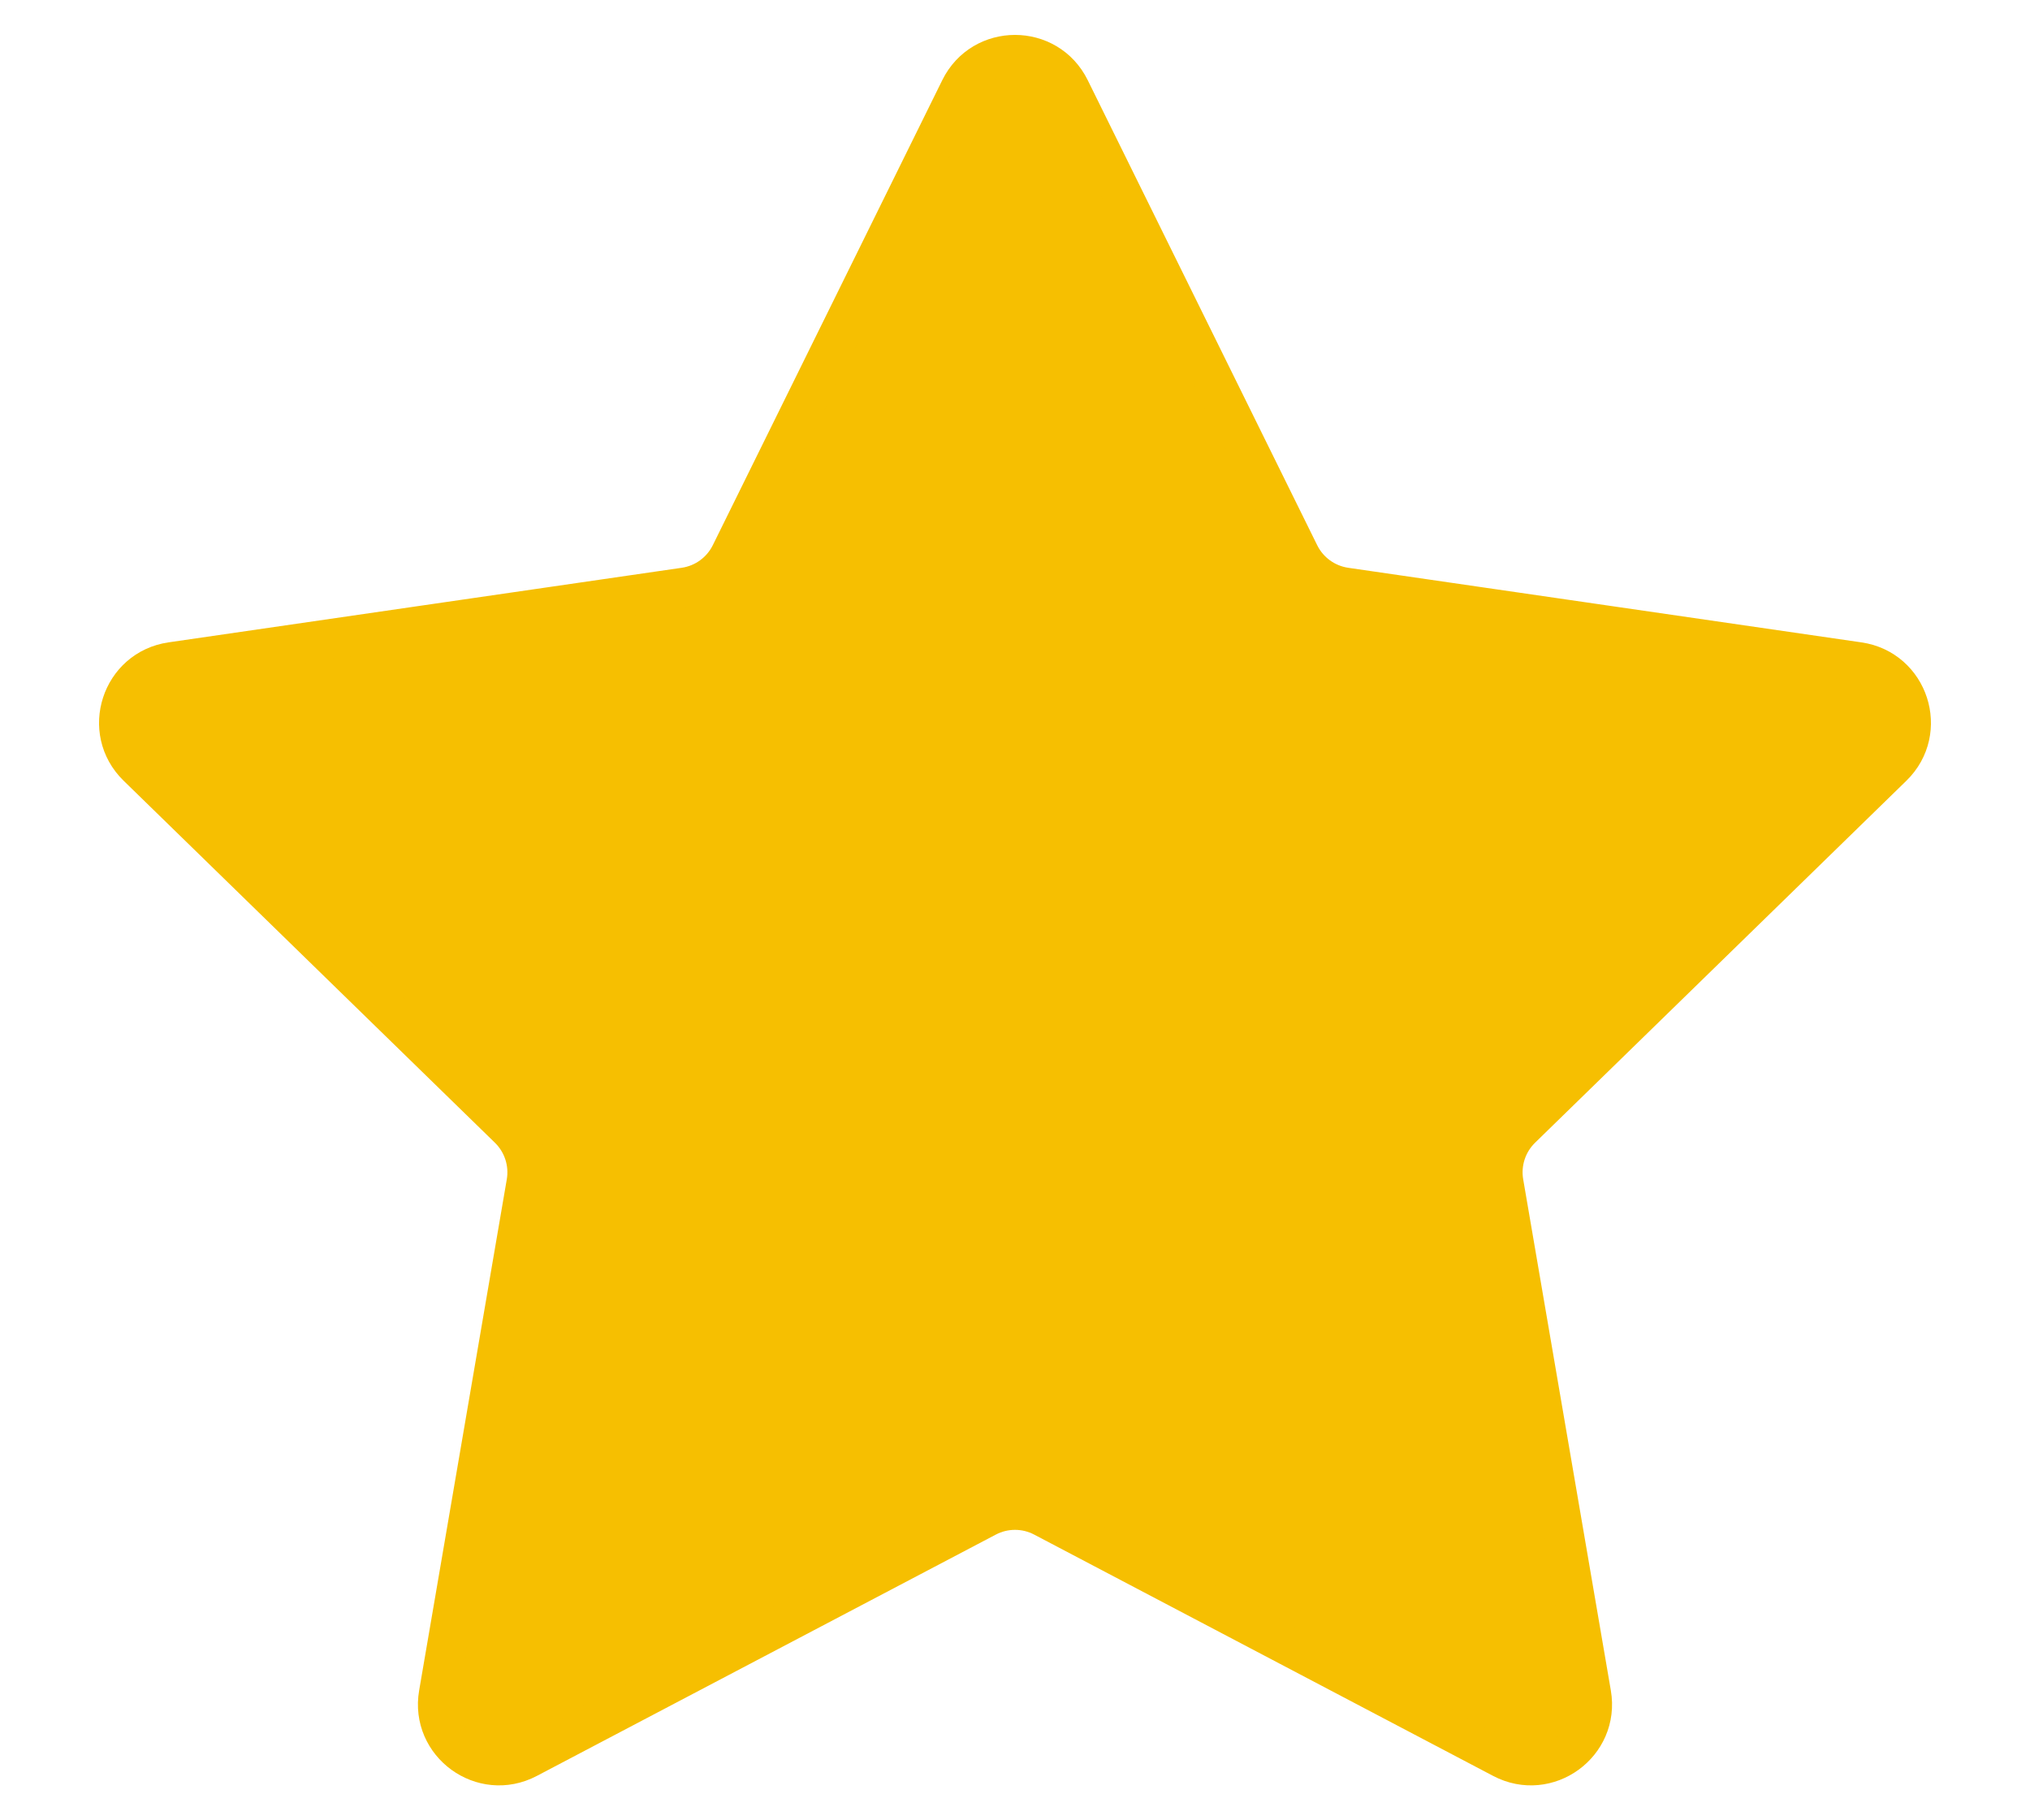 <svg xmlns="http://www.w3.org/2000/svg" xmlns:xlink="http://www.w3.org/1999/xlink" version="1.1" width="290" height="260" viewBox="0 0 256 256">
	<g transform="translate(128 128) scale(0.72 0.72)">
		<g transform="translate(-175.05 -175.05) scale(3.89 3.89)">
			<path d="M 47.755 3.765 l 11.525 23.353 c 0.448 0.907 1.313 1.535 2.314 1.681 l 25.772 3.745 c 2.52 0.366 3.527 3.463 1.703 5.241 L 70.42 55.962 c -0.724 0.706 -1.055 1.723 -0.884 2.72 l 4.402 25.667 c 0.431 2.51 -2.204 4.424 -4.458 3.239 L 46.43 75.47 c -0.895 -0.471 -1.965 -0.471 -2.86 0 L 20.519 87.588 c -2.254 1.185 -4.889 -0.729 -4.458 -3.239 l 4.402 -25.667 c 0.171 -0.997 -0.16 -2.014 -0.884 -2.72 L 0.931 37.784 c -1.824 -1.778 -0.817 -4.875 1.703 -5.241 l 25.772 -3.745 c 1.001 -0.145 1.866 -0.774 2.314 -1.681 L 42.245 3.765 C 43.372 1.481 46.628 1.481 47.755 3.765 z"
				  transform="matrix(1 0 0 1 0 0)"
				  fill="#f6bf01"
				  stroke="#f6bf01"
				  stroke-width="2"
			/>
		</g>
	</g>
</svg>